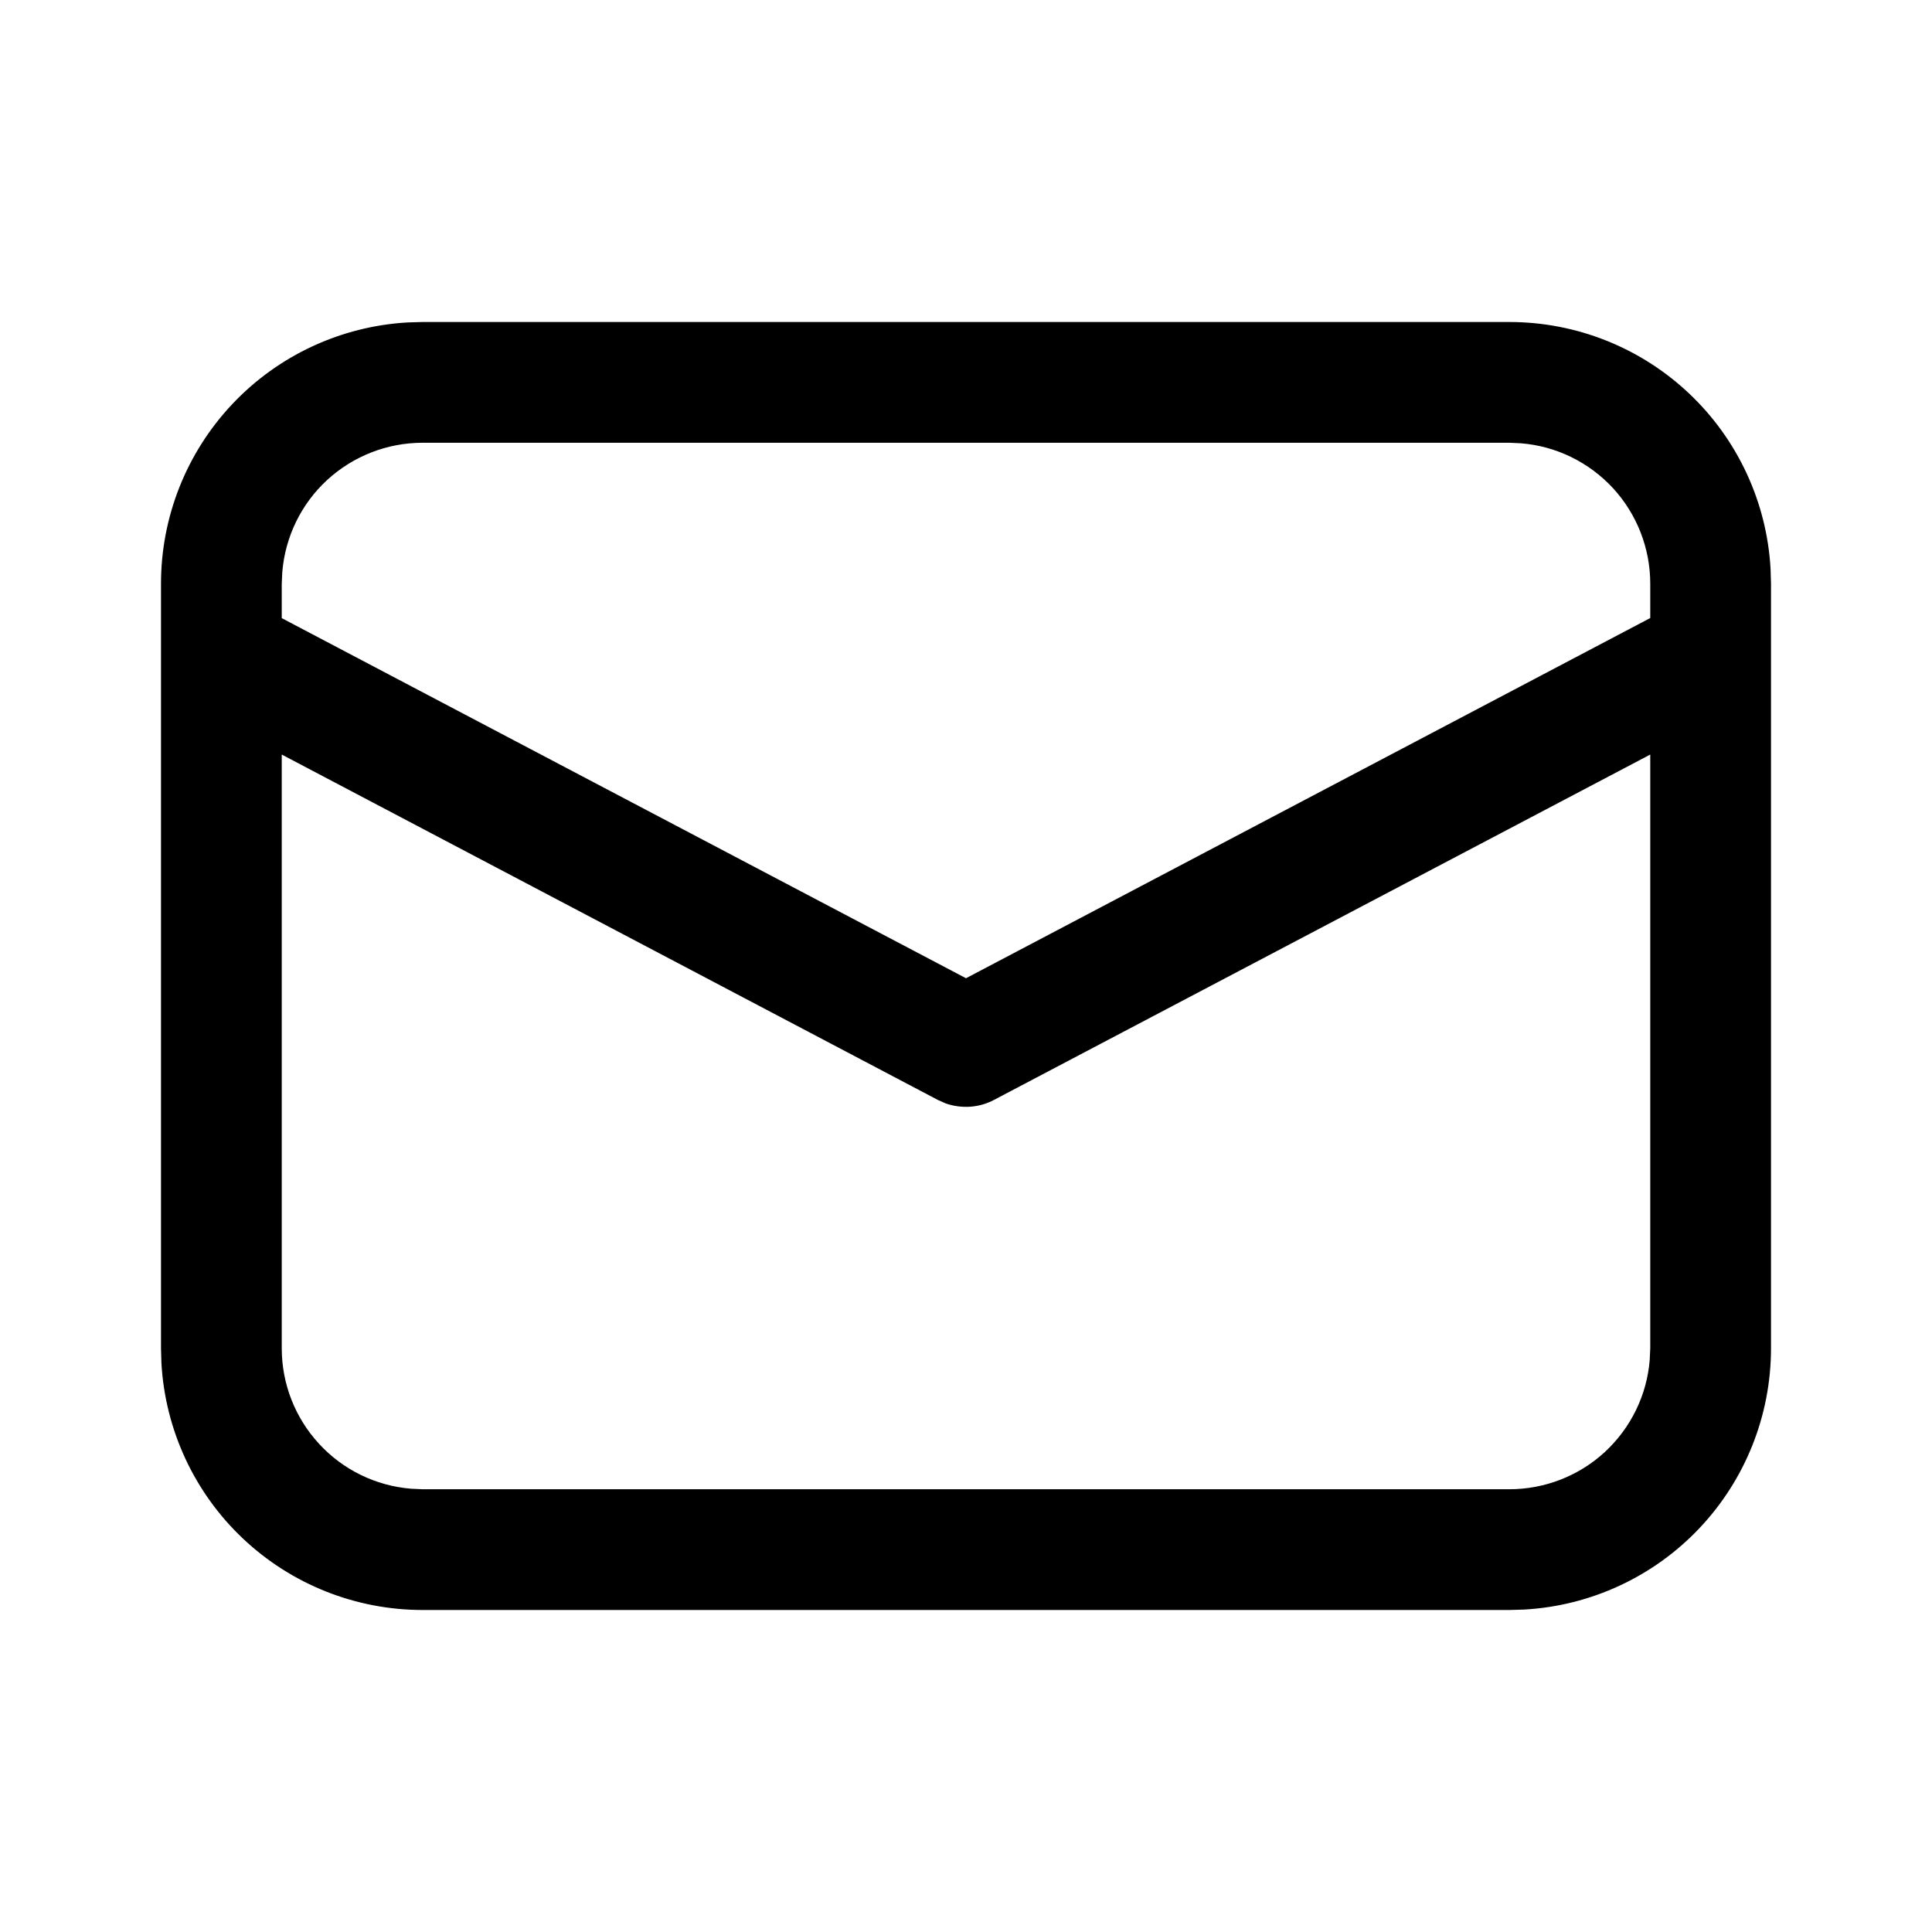 <?xml version="1.0" encoding="UTF-8"?> <svg xmlns="http://www.w3.org/2000/svg" width="18" height="18" viewBox="0 0 18 18" fill="none"> <path d="M3.938 3H14.062C14.685 3 15.284 3.238 15.737 3.666C16.189 4.093 16.461 4.678 16.496 5.3L16.5 5.438V12.562C16.5 13.185 16.262 13.784 15.834 14.237C15.407 14.689 14.822 14.961 14.2 14.996L14.062 15H3.938C3.315 15 2.716 14.762 2.263 14.334C1.811 13.907 1.539 13.322 1.504 12.7L1.5 12.562V5.438C1.5 4.815 1.738 4.216 2.166 3.763C2.593 3.311 3.178 3.039 3.8 3.004L3.938 3ZM15.375 7.03L9.262 10.247C9.193 10.284 9.118 10.305 9.04 10.311C8.962 10.316 8.884 10.306 8.81 10.28L8.738 10.248L2.625 7.03V12.562C2.625 12.892 2.749 13.209 2.972 13.451C3.195 13.694 3.501 13.843 3.829 13.87L3.938 13.875H14.062C14.392 13.875 14.71 13.751 14.952 13.528C15.194 13.304 15.344 12.998 15.37 12.67L15.375 12.562V7.03ZM14.062 4.125H3.938C3.608 4.125 3.291 4.249 3.048 4.472C2.806 4.695 2.657 5.001 2.63 5.33L2.625 5.438V5.759L9 9.114L15.375 5.758V5.438C15.375 5.108 15.251 4.791 15.028 4.548C14.804 4.306 14.498 4.156 14.17 4.13L14.062 4.125Z" fill="black"></path> </svg> 